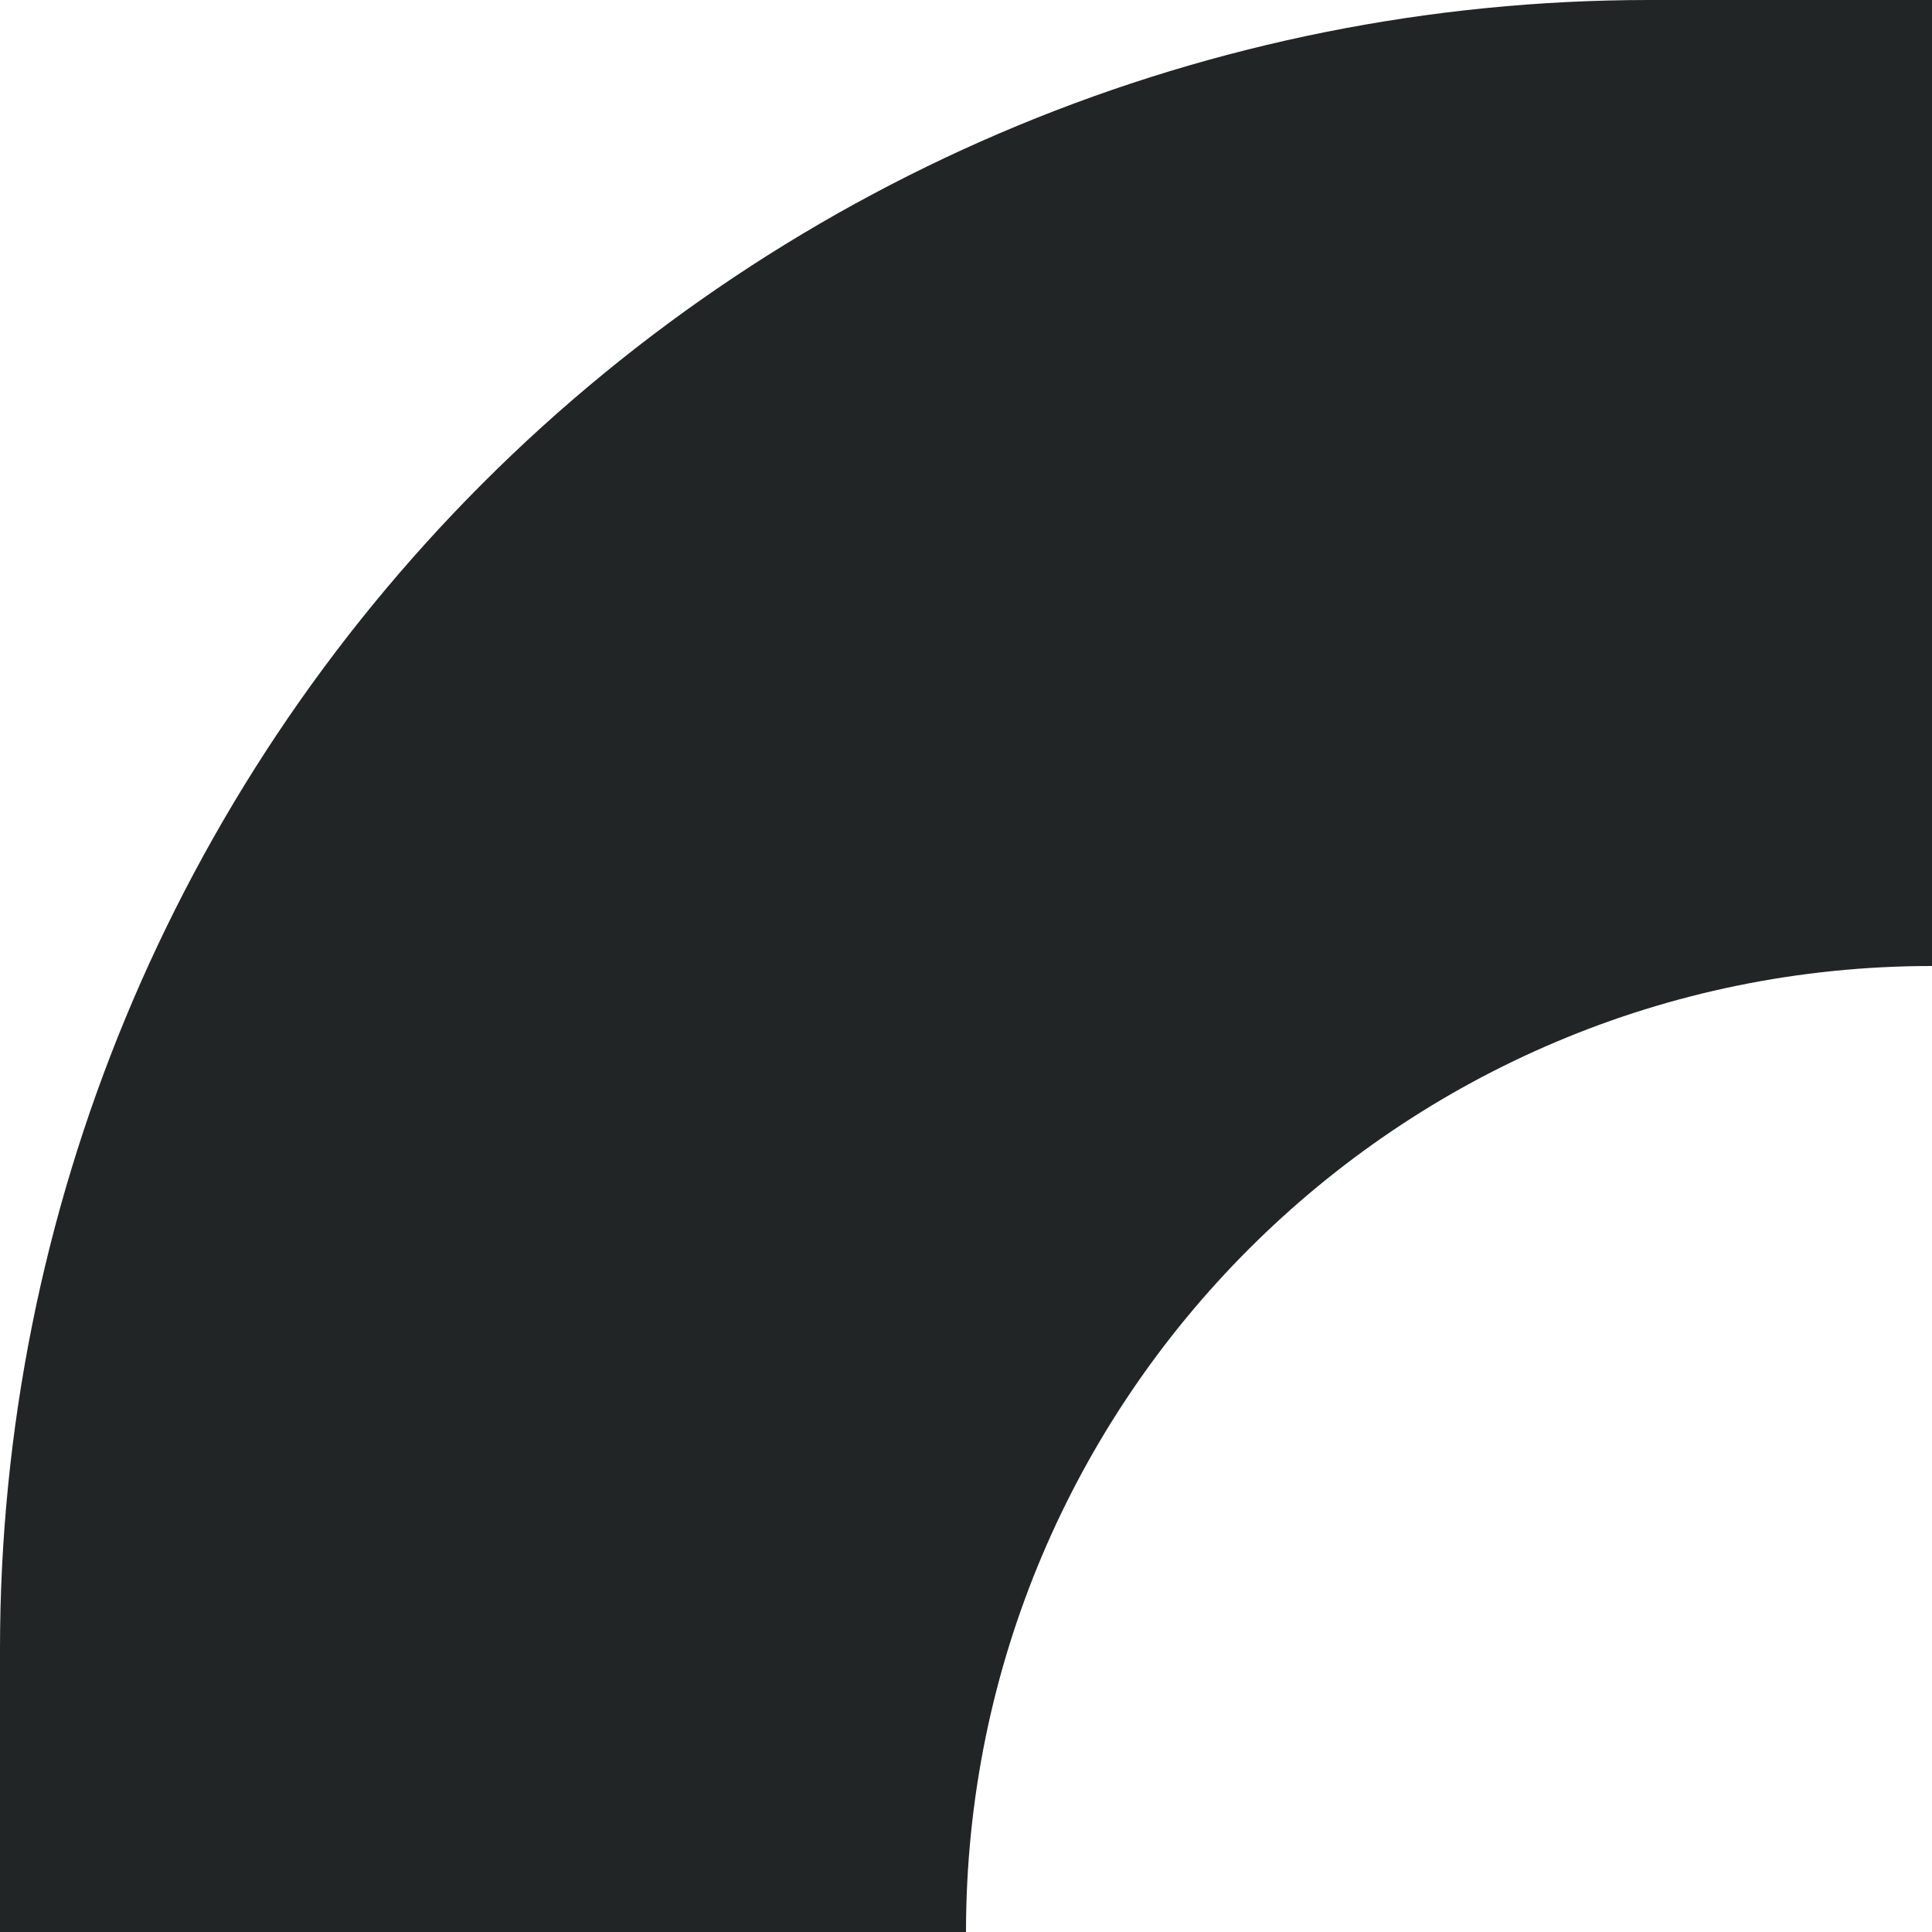 <svg width="400" height="400" viewBox="0 0 400 400" fill="none" xmlns="http://www.w3.org/2000/svg">
<path d="M200 400H0V341.416C0 250.866 35.971 164.029 100 100C164.029 35.971 250.866 0 341.416 0H400V200C289.545 200 200 289.545 200 400Z" fill="#222526"/>
</svg>
